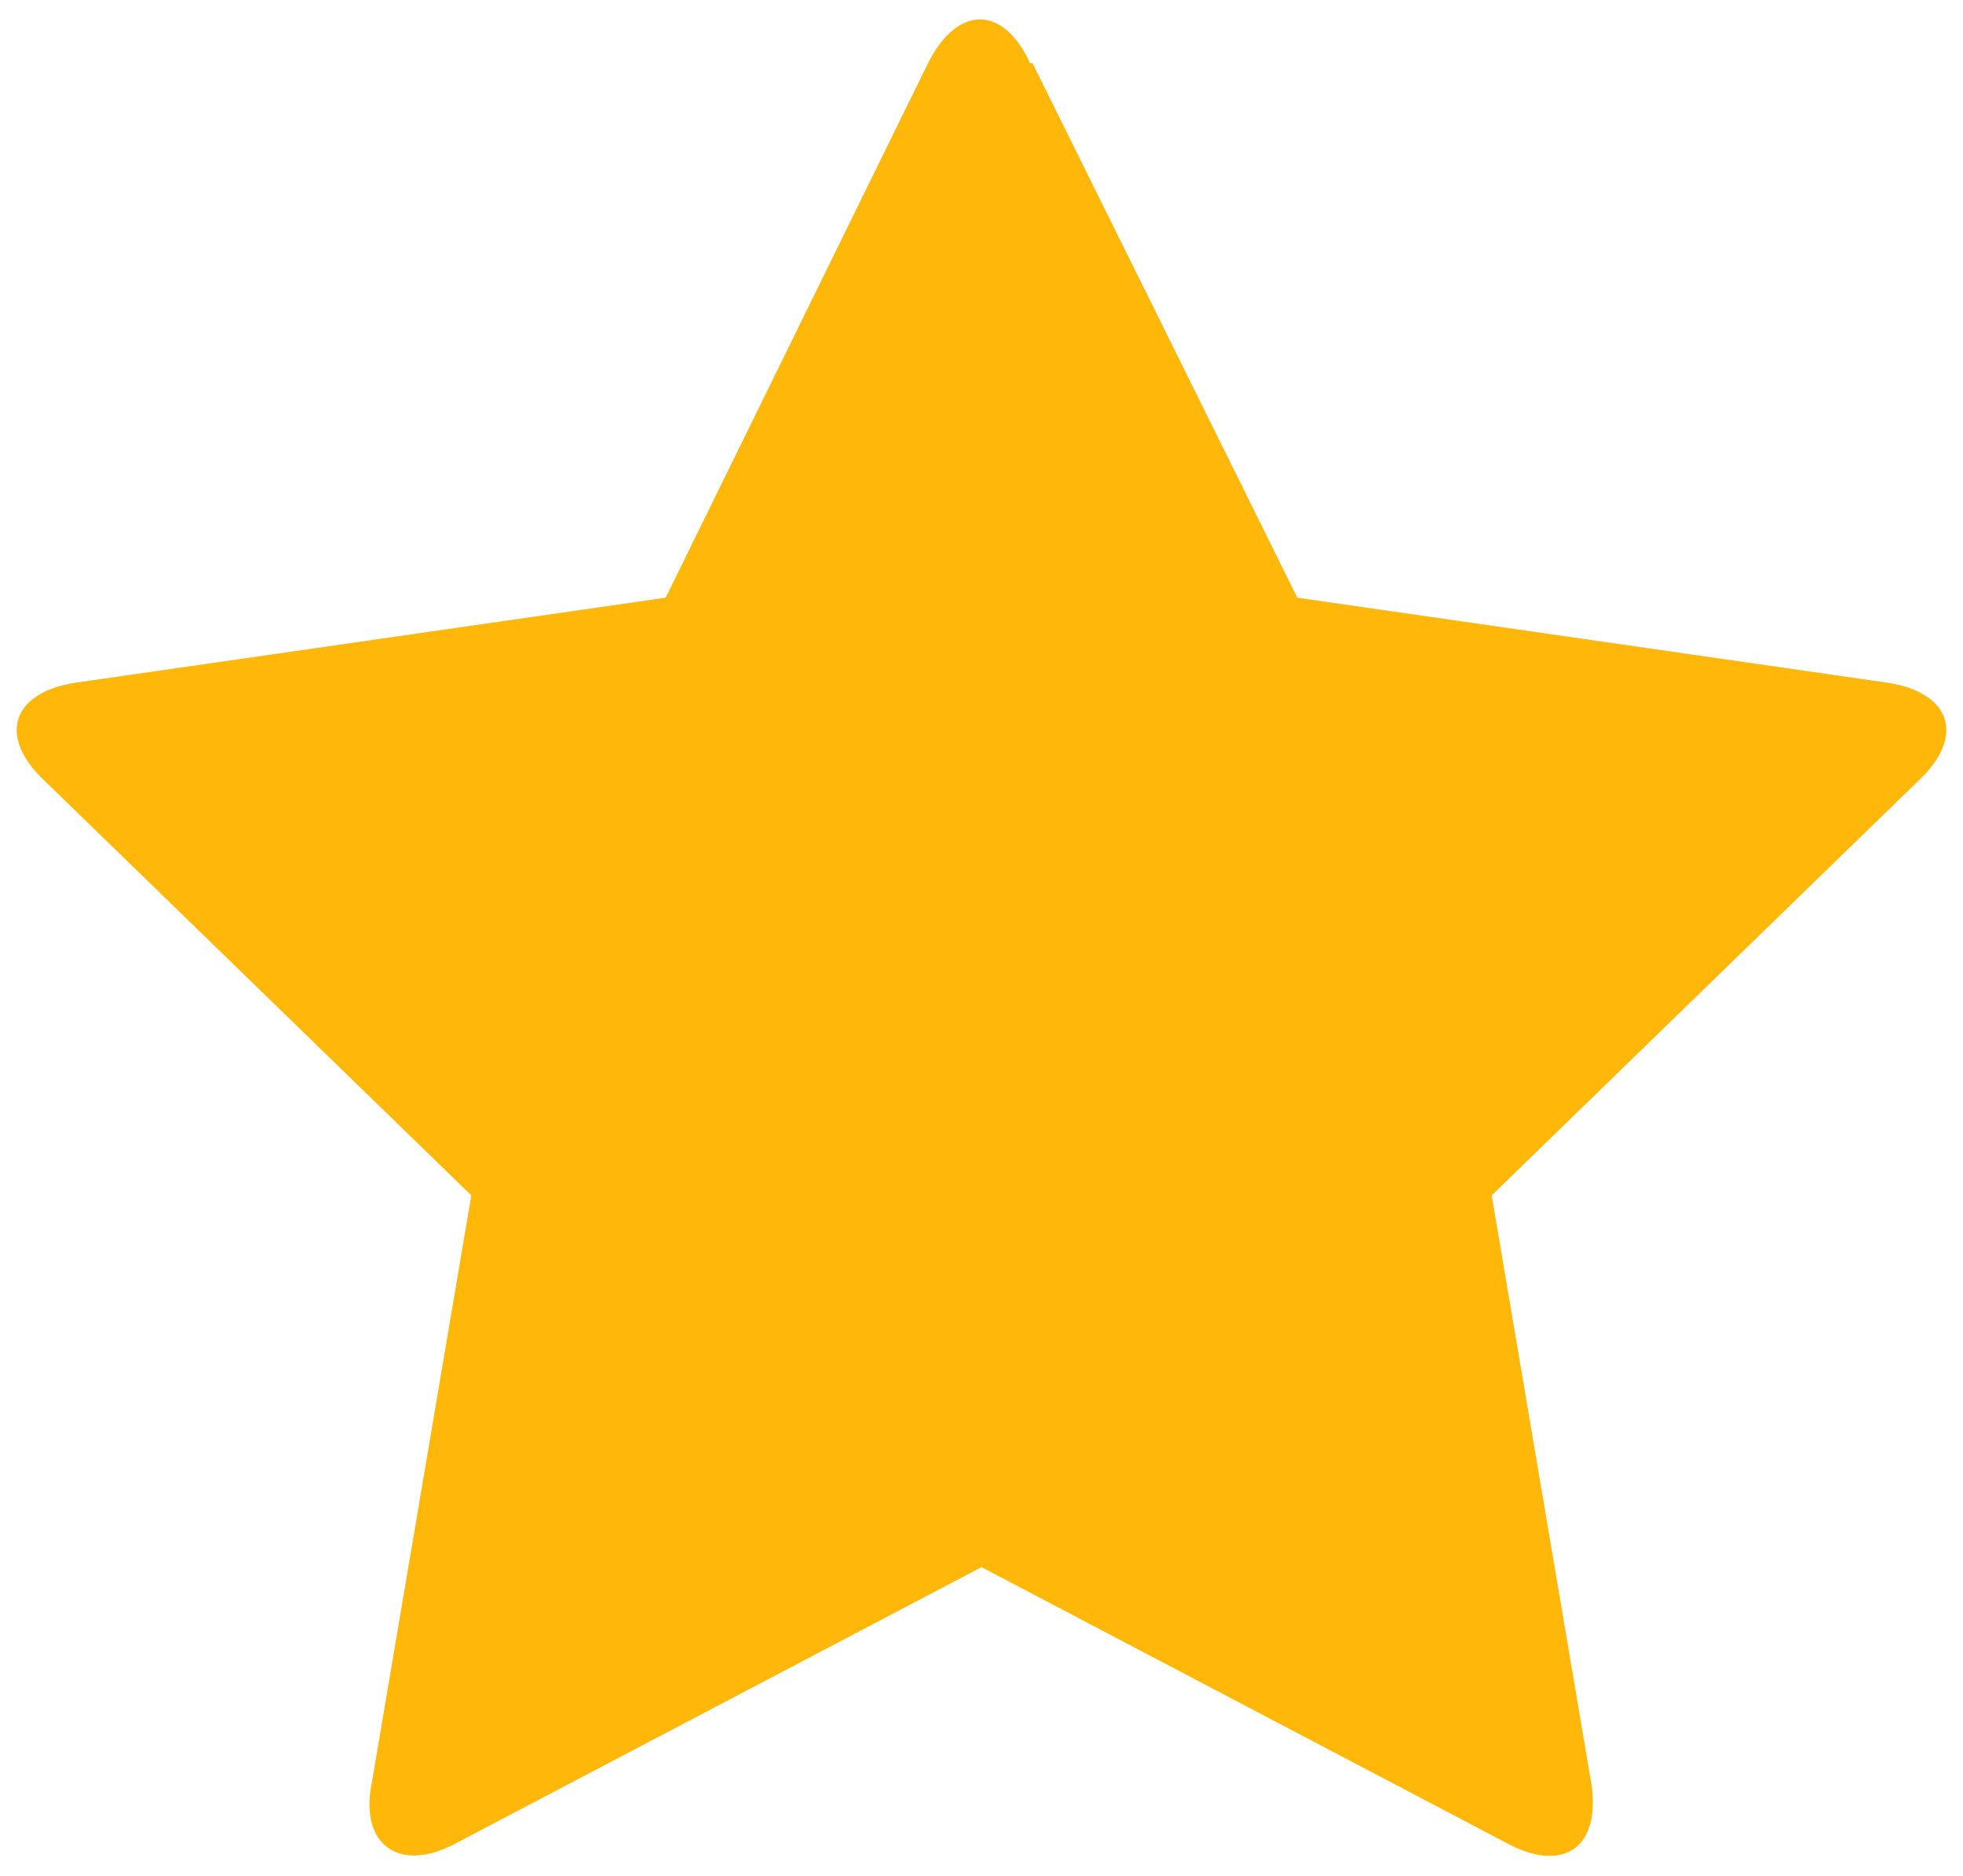 <?xml version="1.0" encoding="UTF-8"?>
<svg id="Layer_1" xmlns="http://www.w3.org/2000/svg" version="1.1" xmlns:xlink="http://www.w3.org/1999/xlink" viewBox="0 0 80.8 77.2">
  <!-- Generator: Adobe Illustrator 29.3.1, SVG Export Plug-In . SVG Version: 2.1.0 Build 151)  -->
  <defs>
    <style>
      .st0 {
        fill: #ffb709;
      }
    </style>
  </defs>
  <path class="st0" d="M42.5,2.6l10.9,22,24.3,3.5c2.6.4,3.2,2.2,1.3,4l-17.6,17.1,4.1,24.2c.4,2.6-1.1,3.7-3.4,2.5l-21.7-11.4-21.7,11.4c-2.3,1.2-3.9,0-3.4-2.5l4.1-24.2L1.8,32.1c-1.9-1.8-1.3-3.6,1.3-4l24.3-3.5L38.2,2.6c1.2-2.4,3.1-2.4,4.2,0h0Z"/>
</svg>